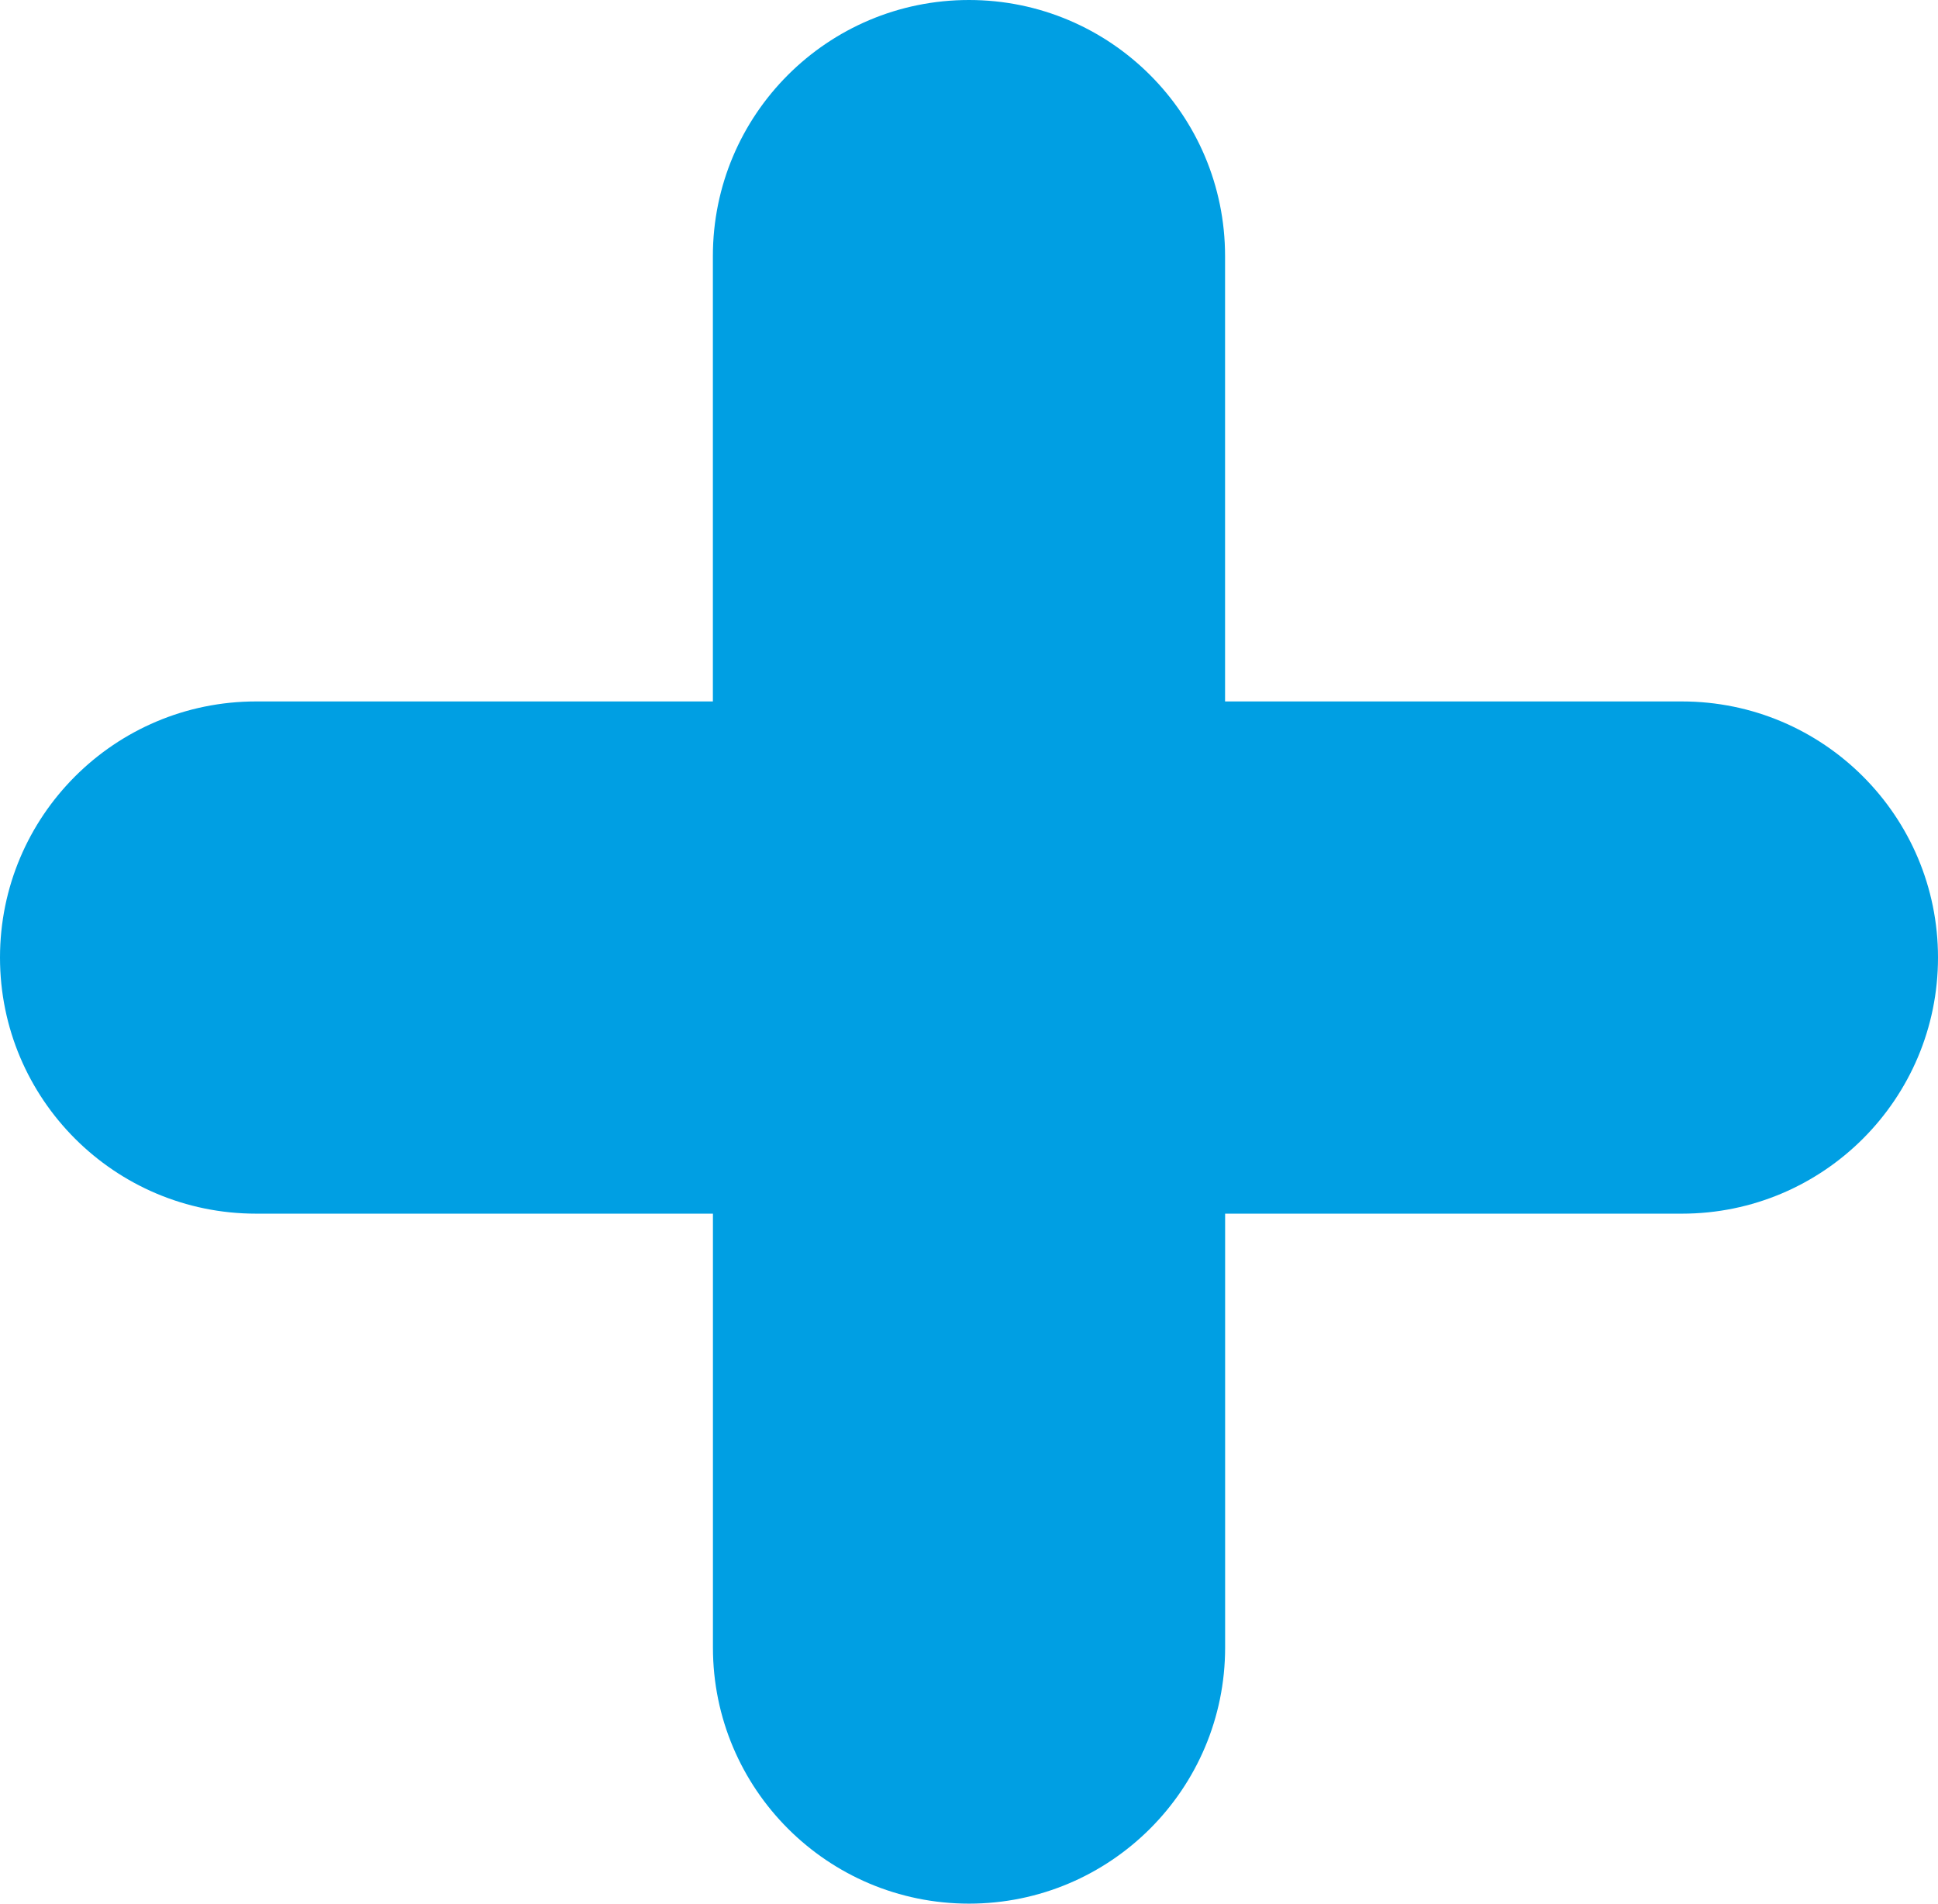 <?xml version="1.0" encoding="UTF-8"?>
<svg id="Layer_2" data-name="Layer 2" xmlns="http://www.w3.org/2000/svg" viewBox="0 0 317.61 311.97">
  <defs>
    <style>
      .cls-1 {
        fill: #009fe3;
      }
    </style>
  </defs>
  <g id="Livello_1" data-name="Livello 1">
    <path class="cls-1" d="M200.78,114.95h74.86c23.18,0,41.97,18.79,41.97,41.97h0c0,23.18-18.79,41.97-41.97,41.97h-74.86v71.1c0,23.18-18.79,41.97-41.97,41.97h0c-23.18,0-41.97-18.79-41.97-41.97v-71.1H41.97c-23.18,0-41.97-18.79-41.97-41.97h0c0-23.18,18.79-41.97,41.97-41.97h74.86V41.97c0-23.18,18.79-41.97,41.97-41.97h0c23.18,0,41.97,18.79,41.97,41.97v72.98Z"/>
  </g>
</svg>